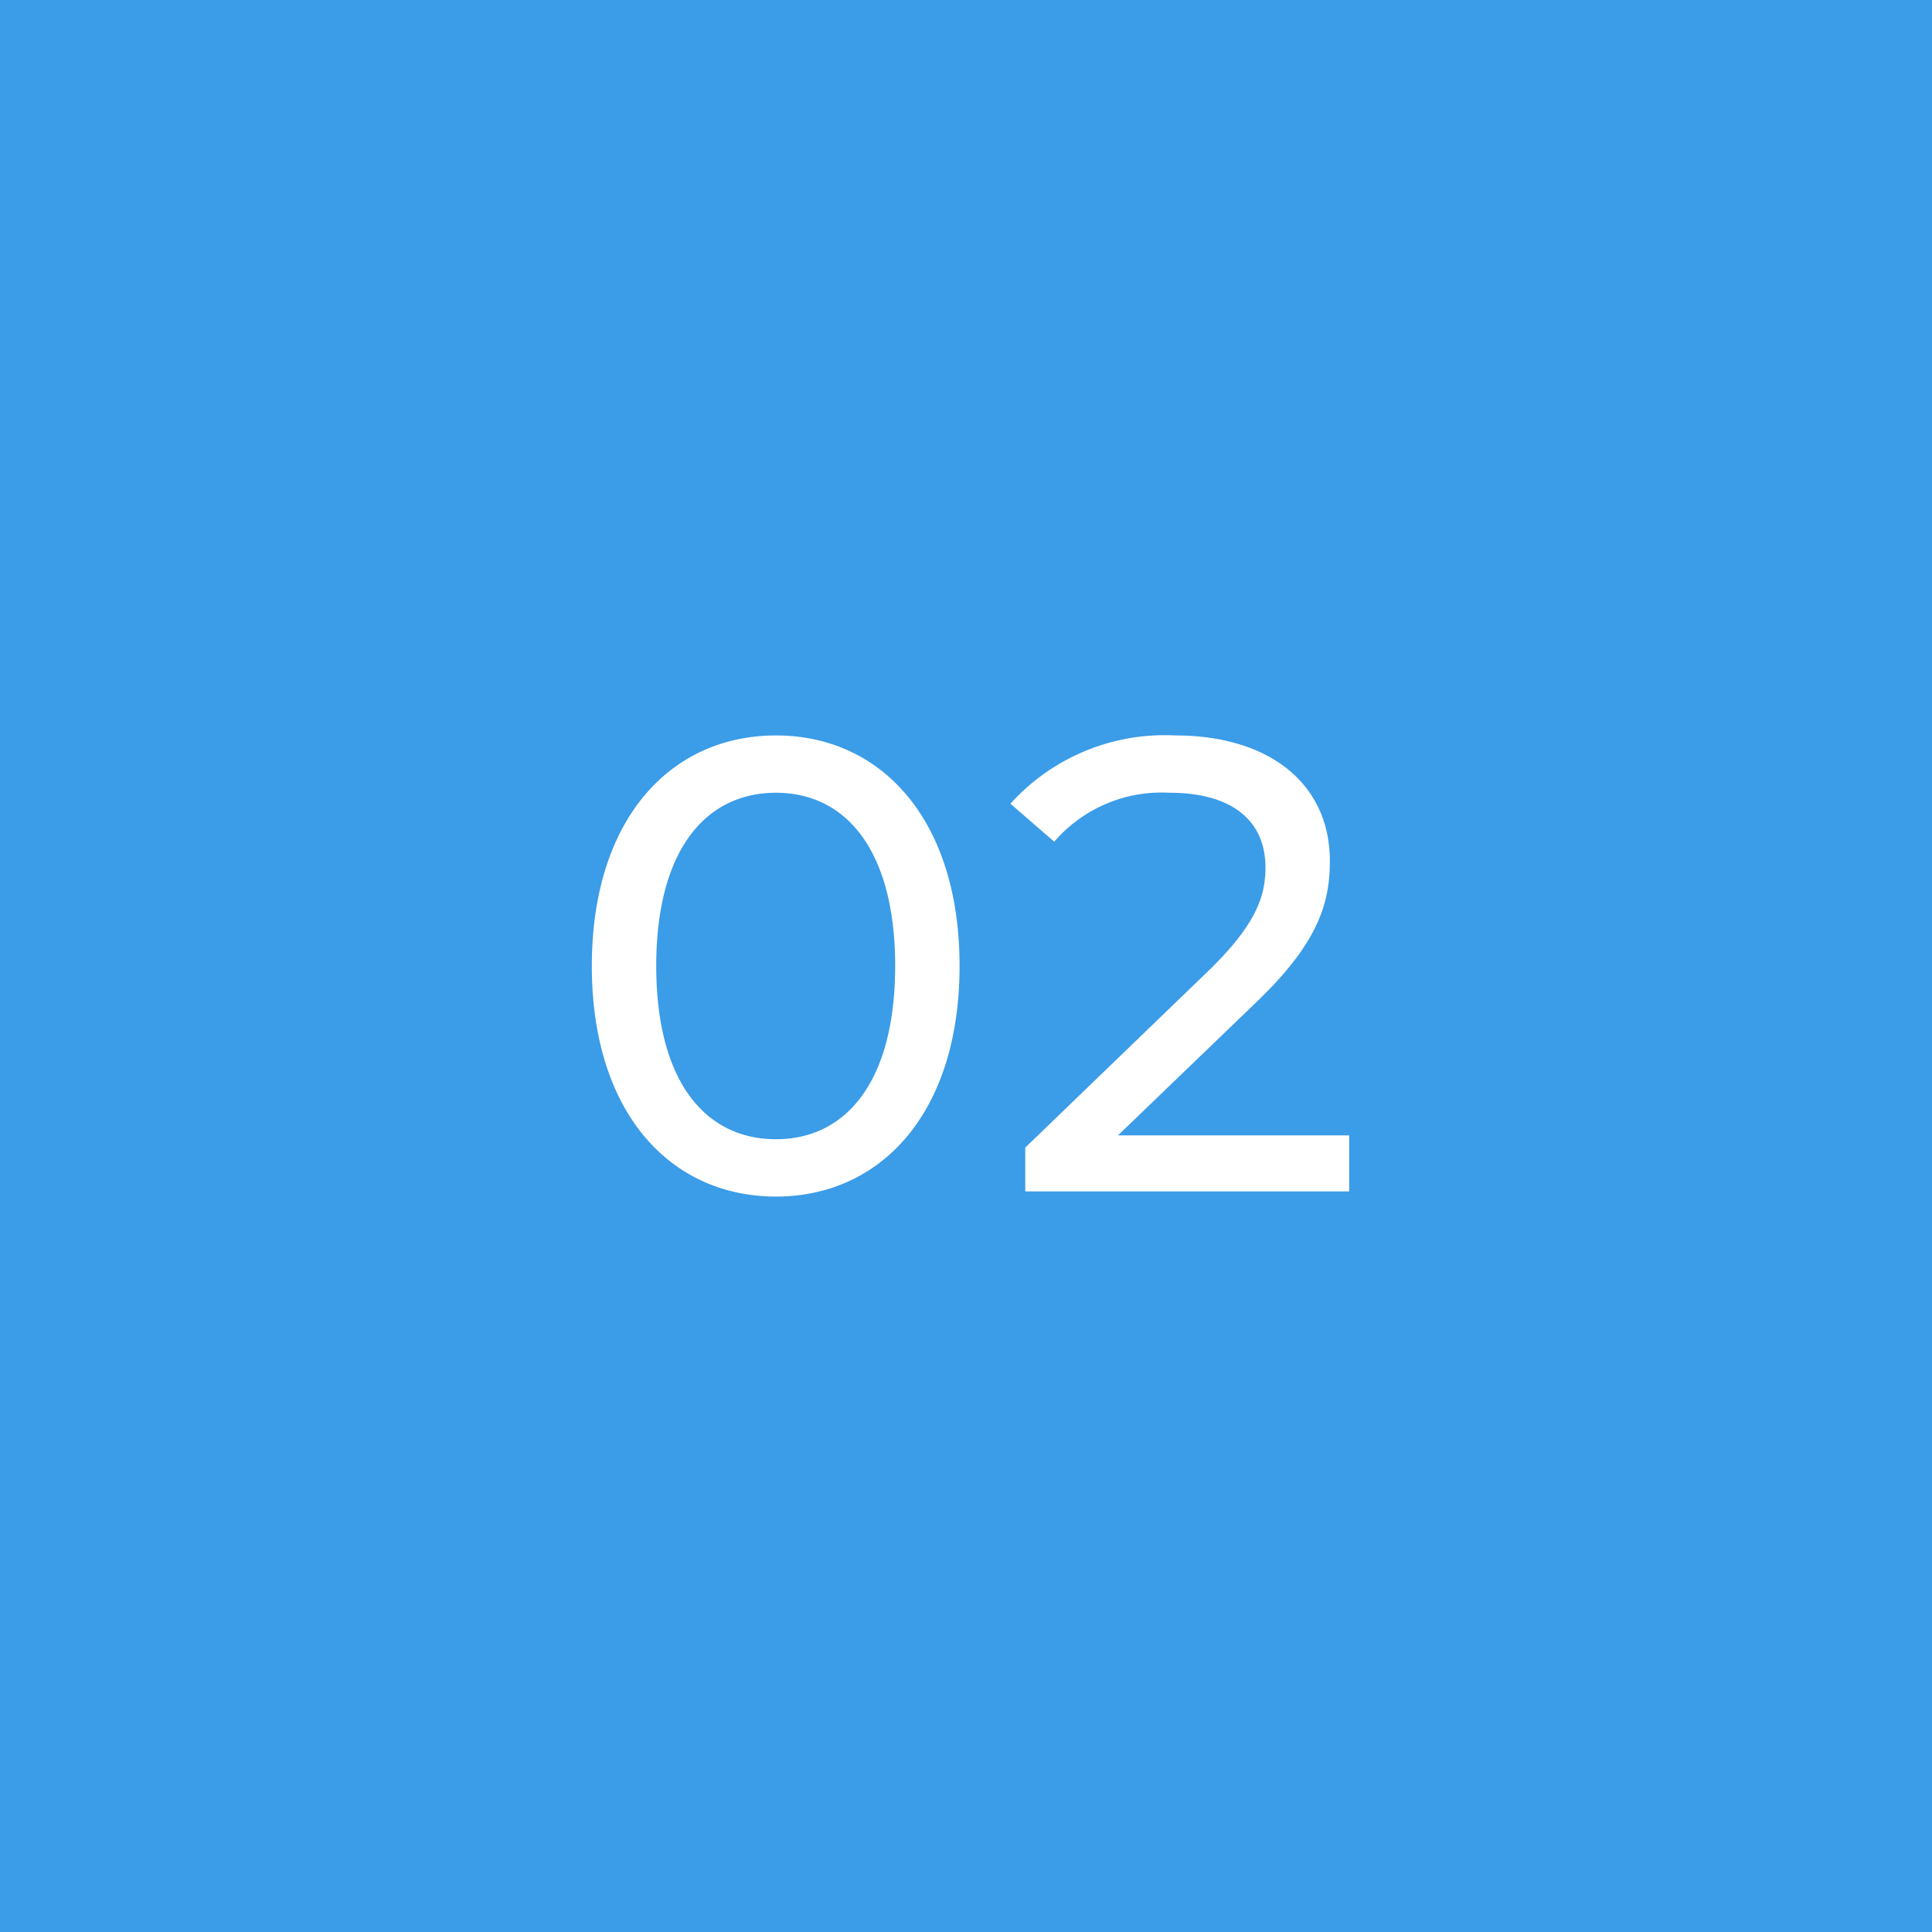<svg xmlns="http://www.w3.org/2000/svg" width="60" height="60" viewBox="0 0 60 60">
  <g id="グループ_1720" data-name="グループ 1720" transform="translate(-760 -6926)">
    <rect id="長方形_6438" data-name="長方形 6438" width="60" height="60" transform="translate(760 6926)" fill="#3b9ce8"/>
    <path id="パス_189771" data-name="パス 189771" d="M-5.9.16C-2.64.16-.2-2.44-.2-7s-2.44-7.16-5.7-7.16c-3.28,0-5.72,2.6-5.72,7.16S-9.18.16-5.9.16Zm0-1.78c-2.2,0-3.72-1.8-3.72-5.38s1.52-5.38,3.72-5.38c2.18,0,3.7,1.8,3.7,5.38S-3.72-1.62-5.9-1.62ZM4.72-1.74,9-5.86c1.9-1.82,2.3-3.04,2.3-4.4,0-2.4-1.88-3.9-4.8-3.9a6.456,6.456,0,0,0-5.12,2.12l1.36,1.18a4.4,4.4,0,0,1,3.58-1.52c1.96,0,2.98.88,2.98,2.32,0,.88-.28,1.76-1.76,3.2l-5.7,5.5V0H11.9V-1.74Z" transform="translate(790 6963)" fill="#fff"/>
  </g>
</svg>
